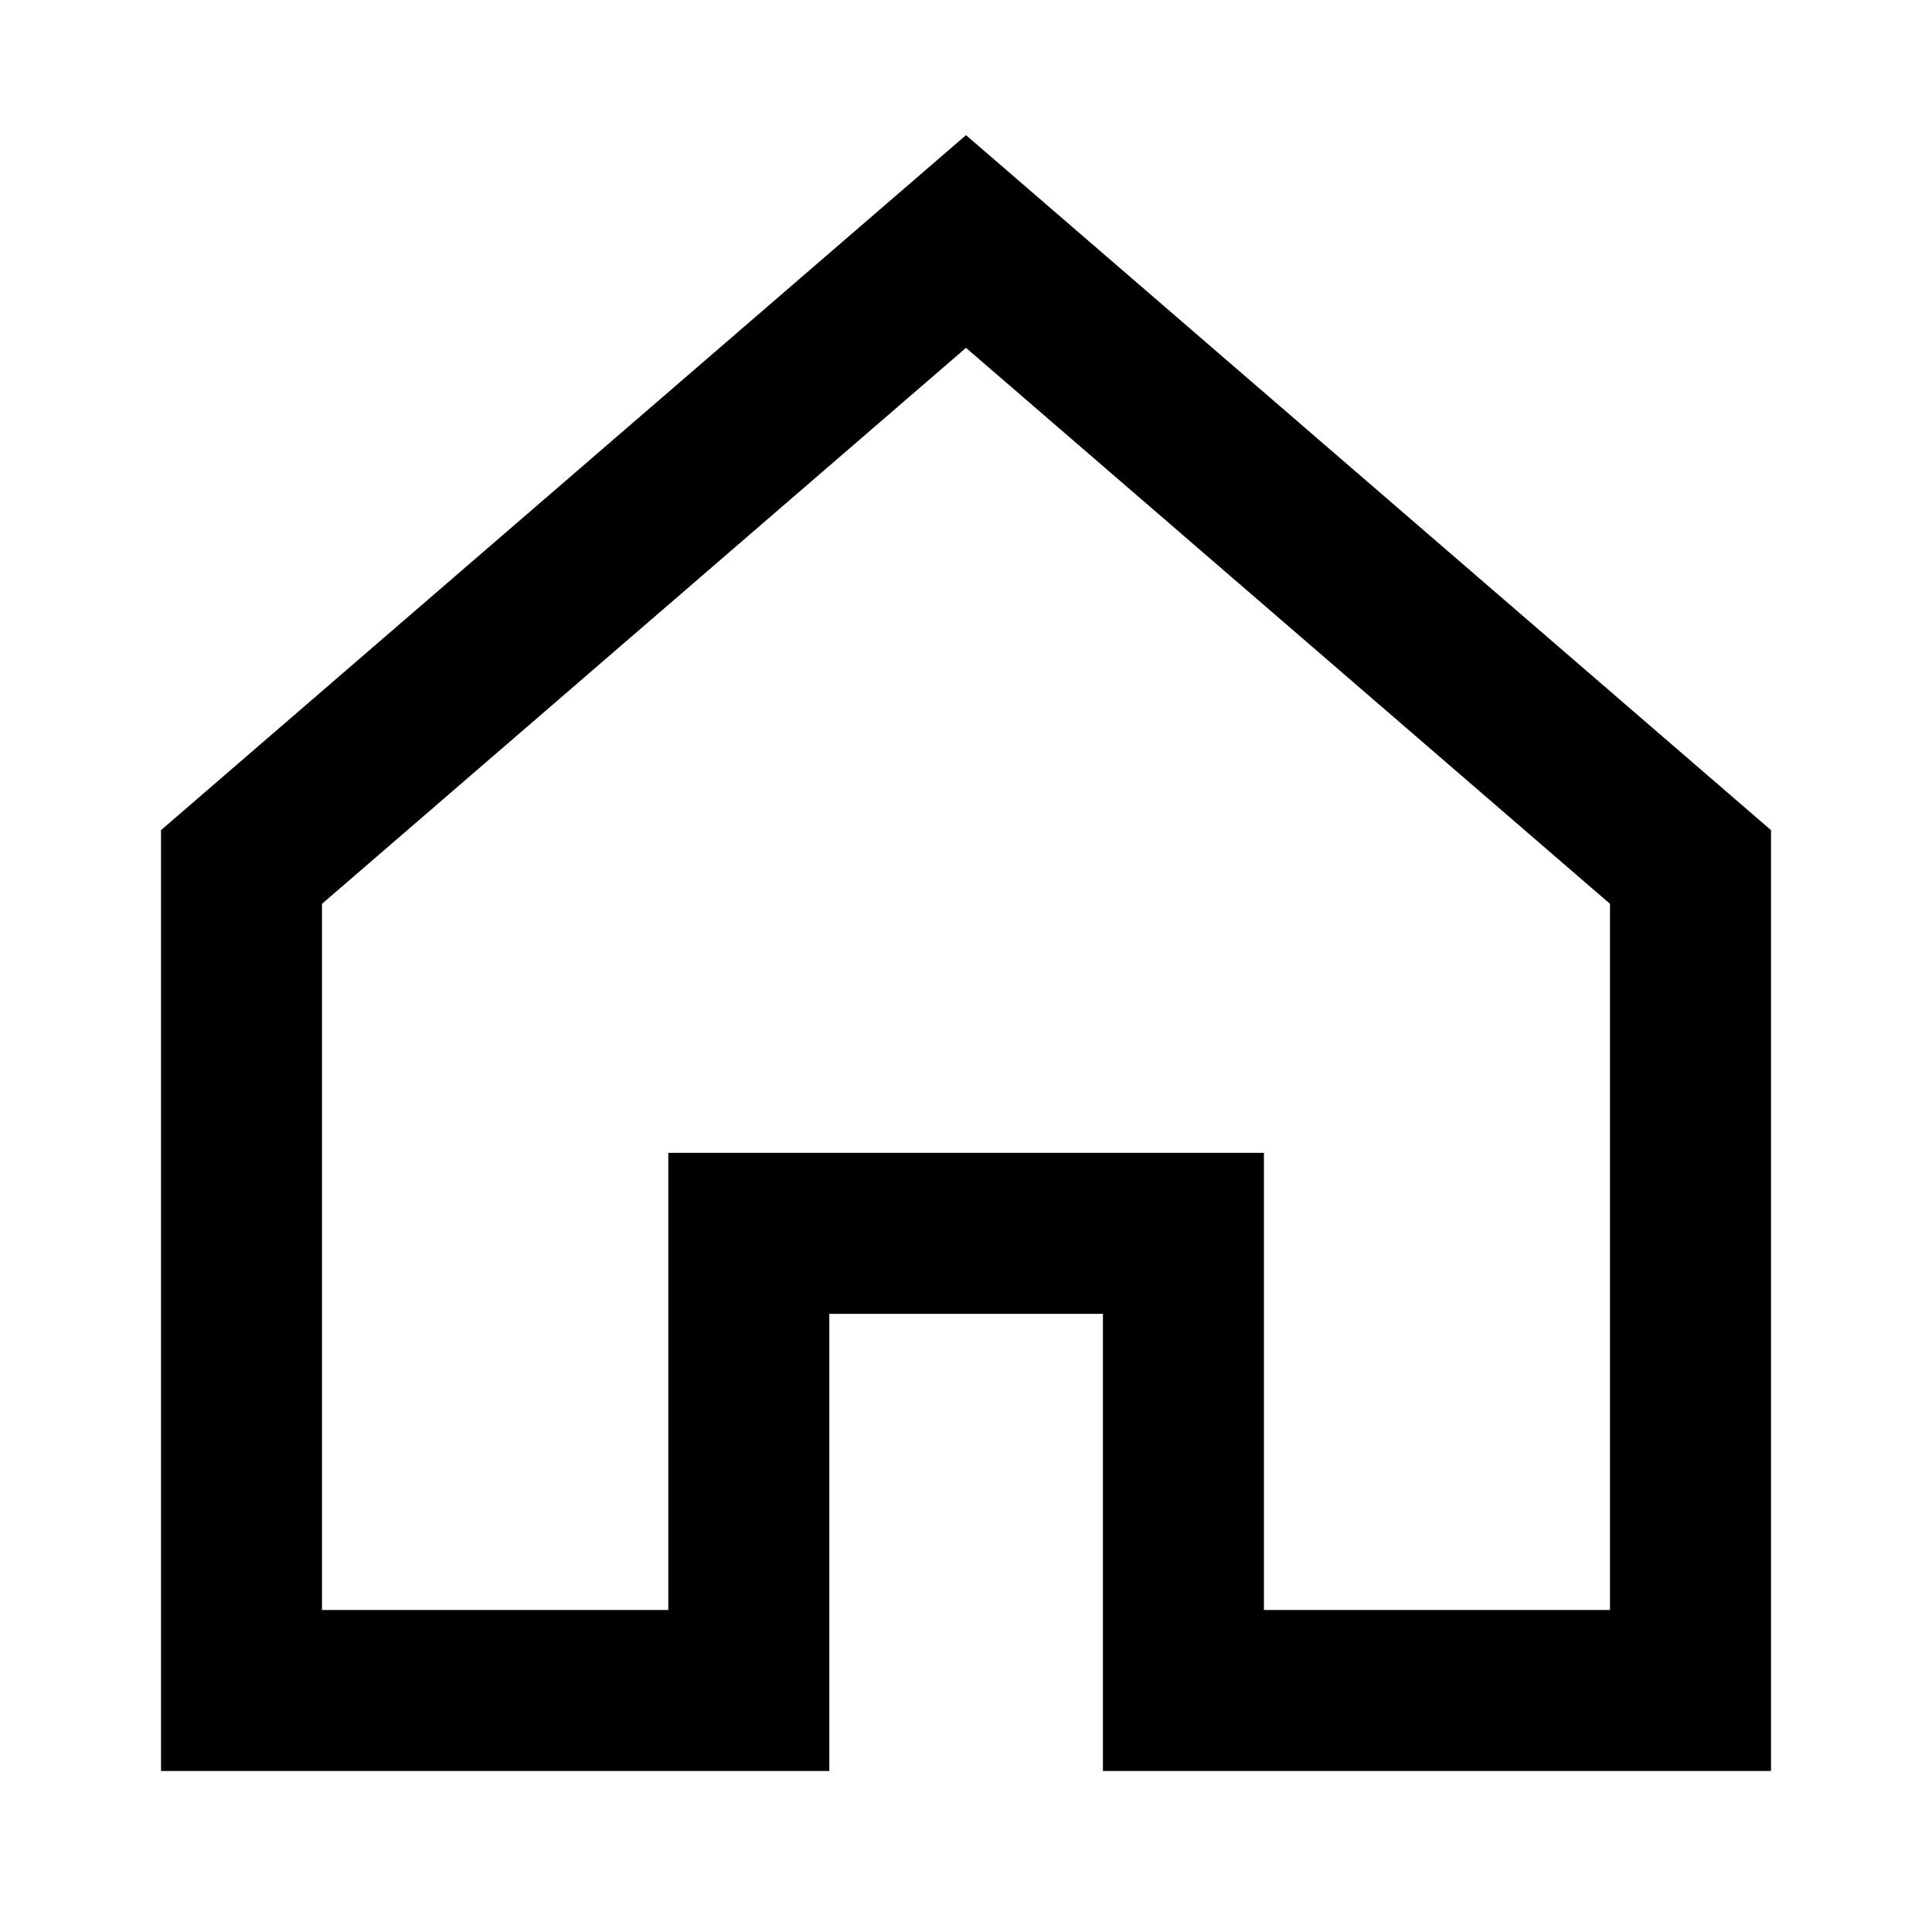 <svg width="24" height="24" viewBox="0 0 24 24" fill="none" xmlns="http://www.w3.org/2000/svg">
<path d="M12 3L3 10.77V21H9.302V15.321H14.701V21H21V10.77L12 3Z" stroke="black" stroke-width="2" stroke-linecap="square"/>
</svg>
